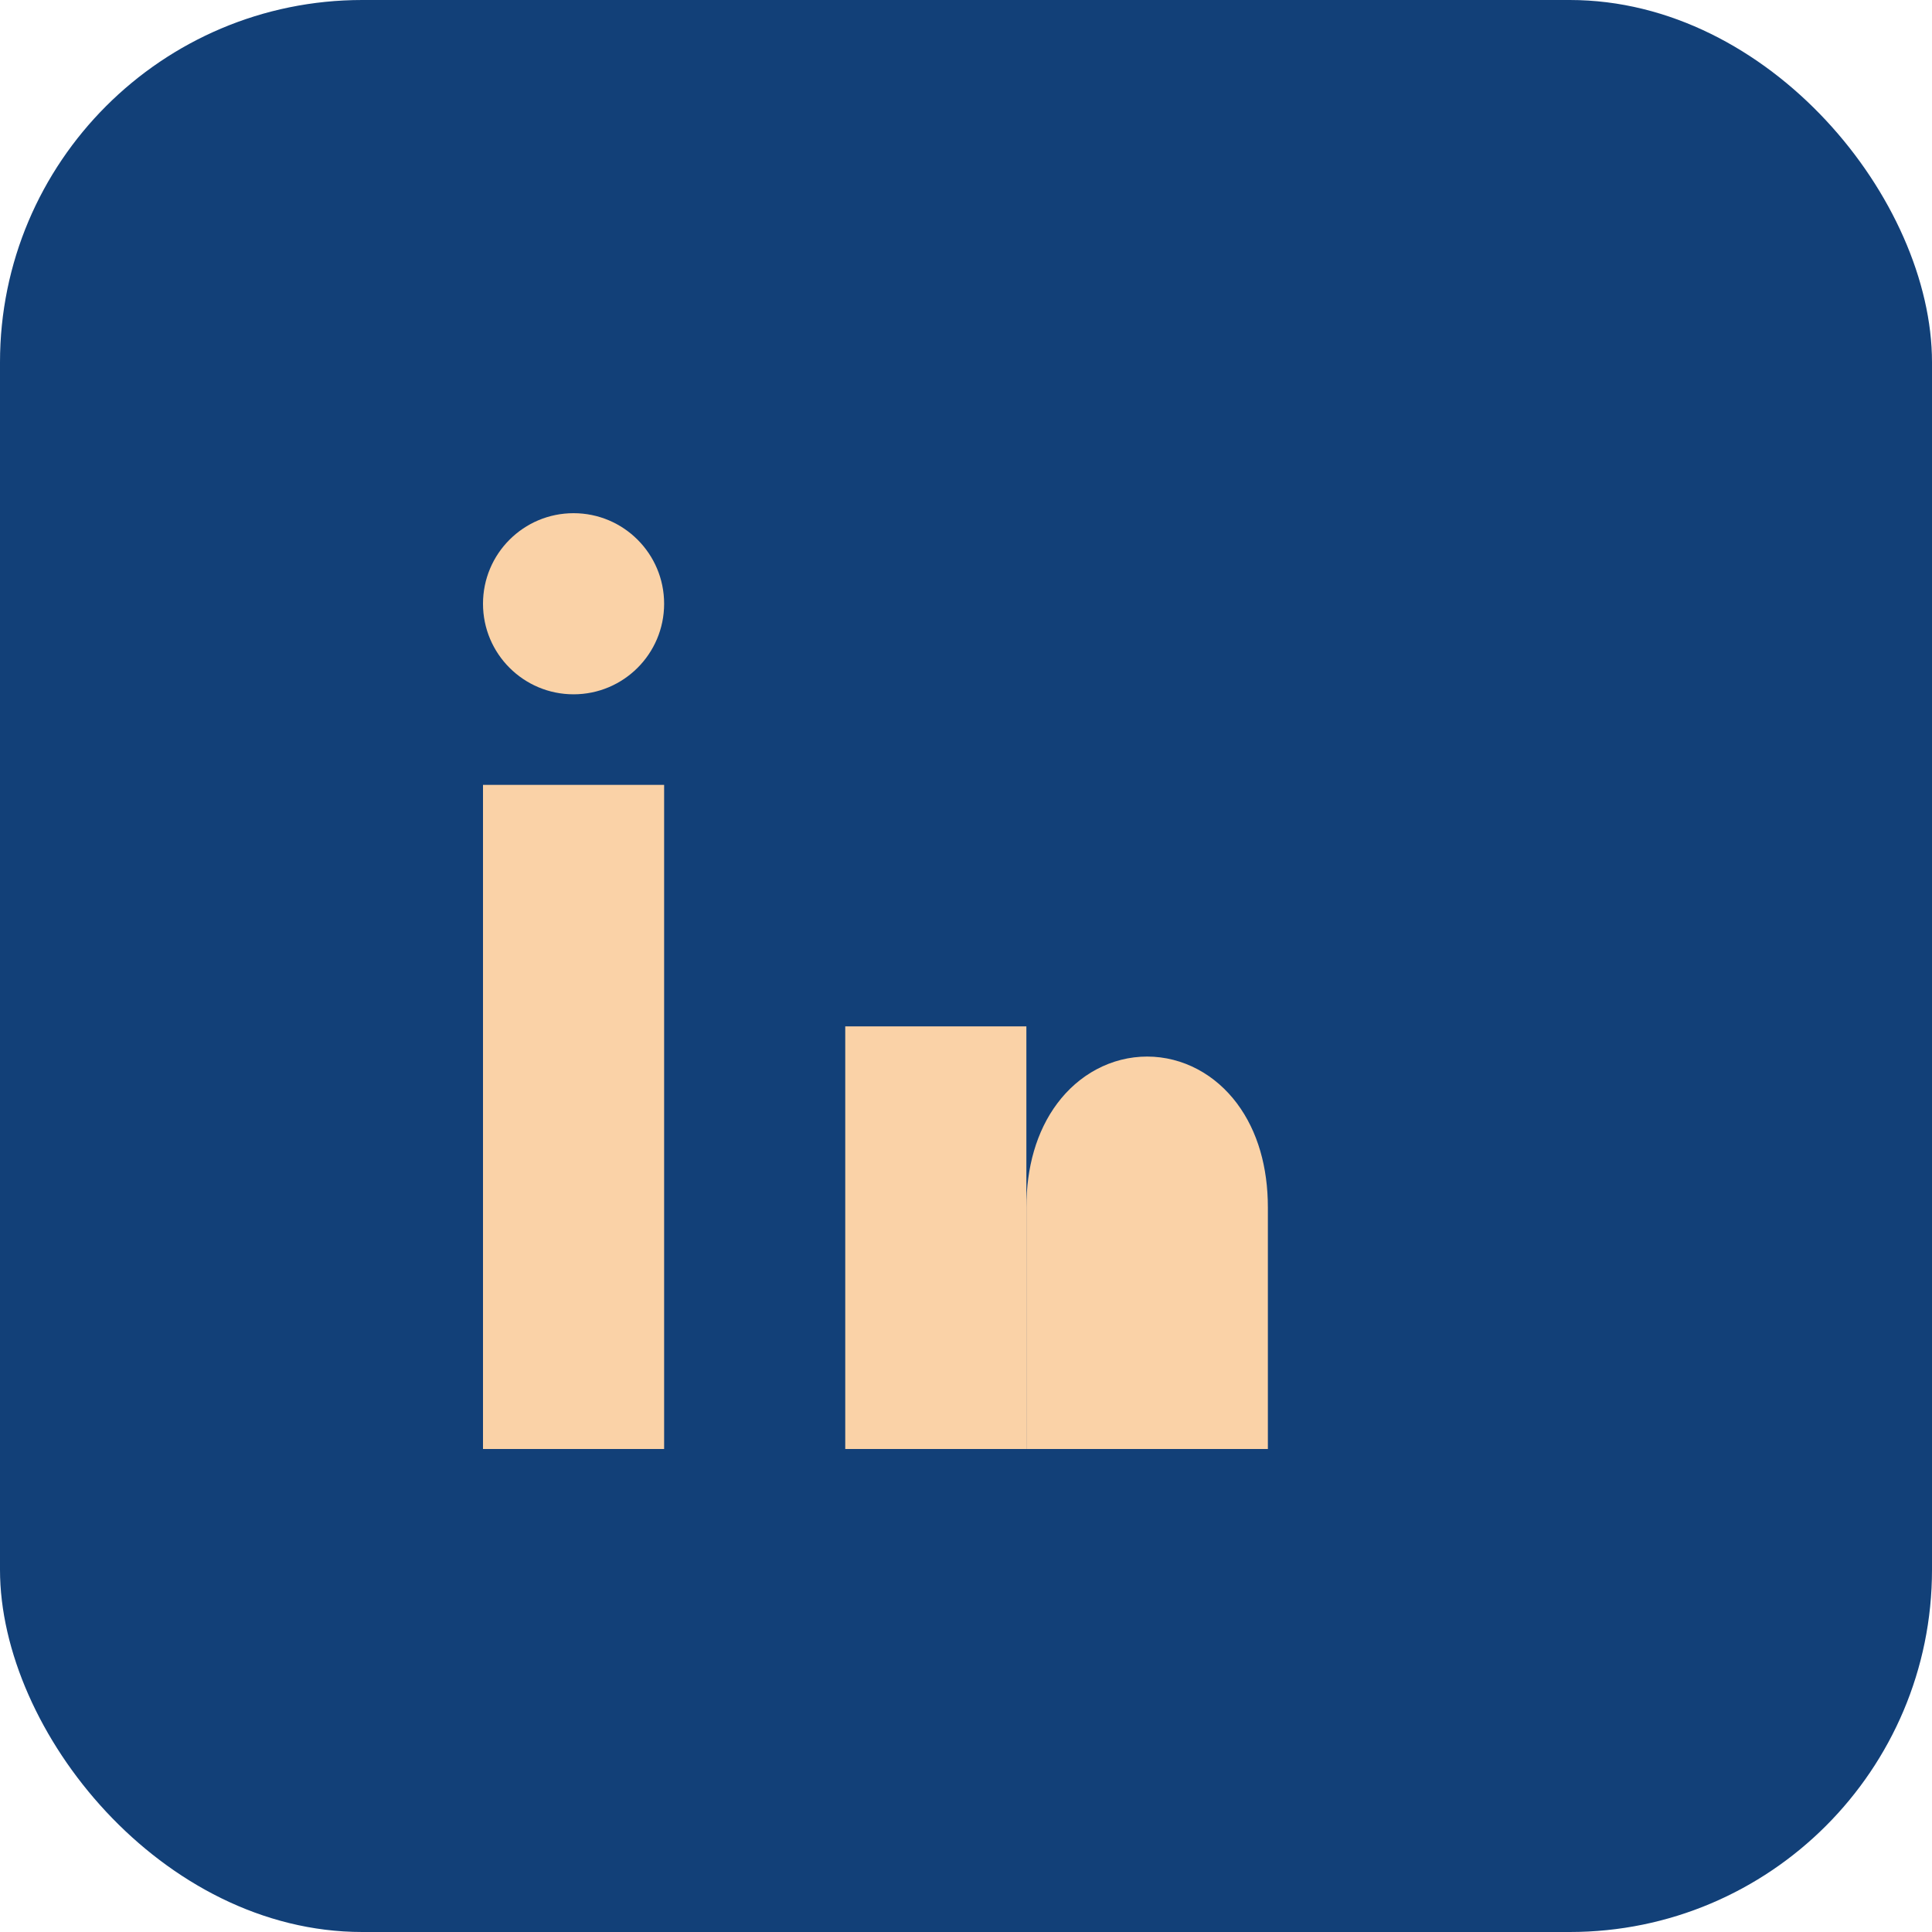 <?xml version="1.0" encoding="UTF-8"?>
<svg xmlns="http://www.w3.org/2000/svg" width="32" height="32" viewBox="0 0 32 32"><rect width="32" height="32" rx="6" fill="#124078"/><rect x="8" y="13" width="3" height="11" fill="#FAD2A7"/><circle cx="9.5" cy="10" r="1.5" fill="#FAD2A7"/><rect x="14" y="17" width="3" height="7" fill="#FAD2A7"/><path d="M18 24v-4c0-2 2-2 2 0v4" stroke="#FAD2A7" stroke-width="2"/></svg>